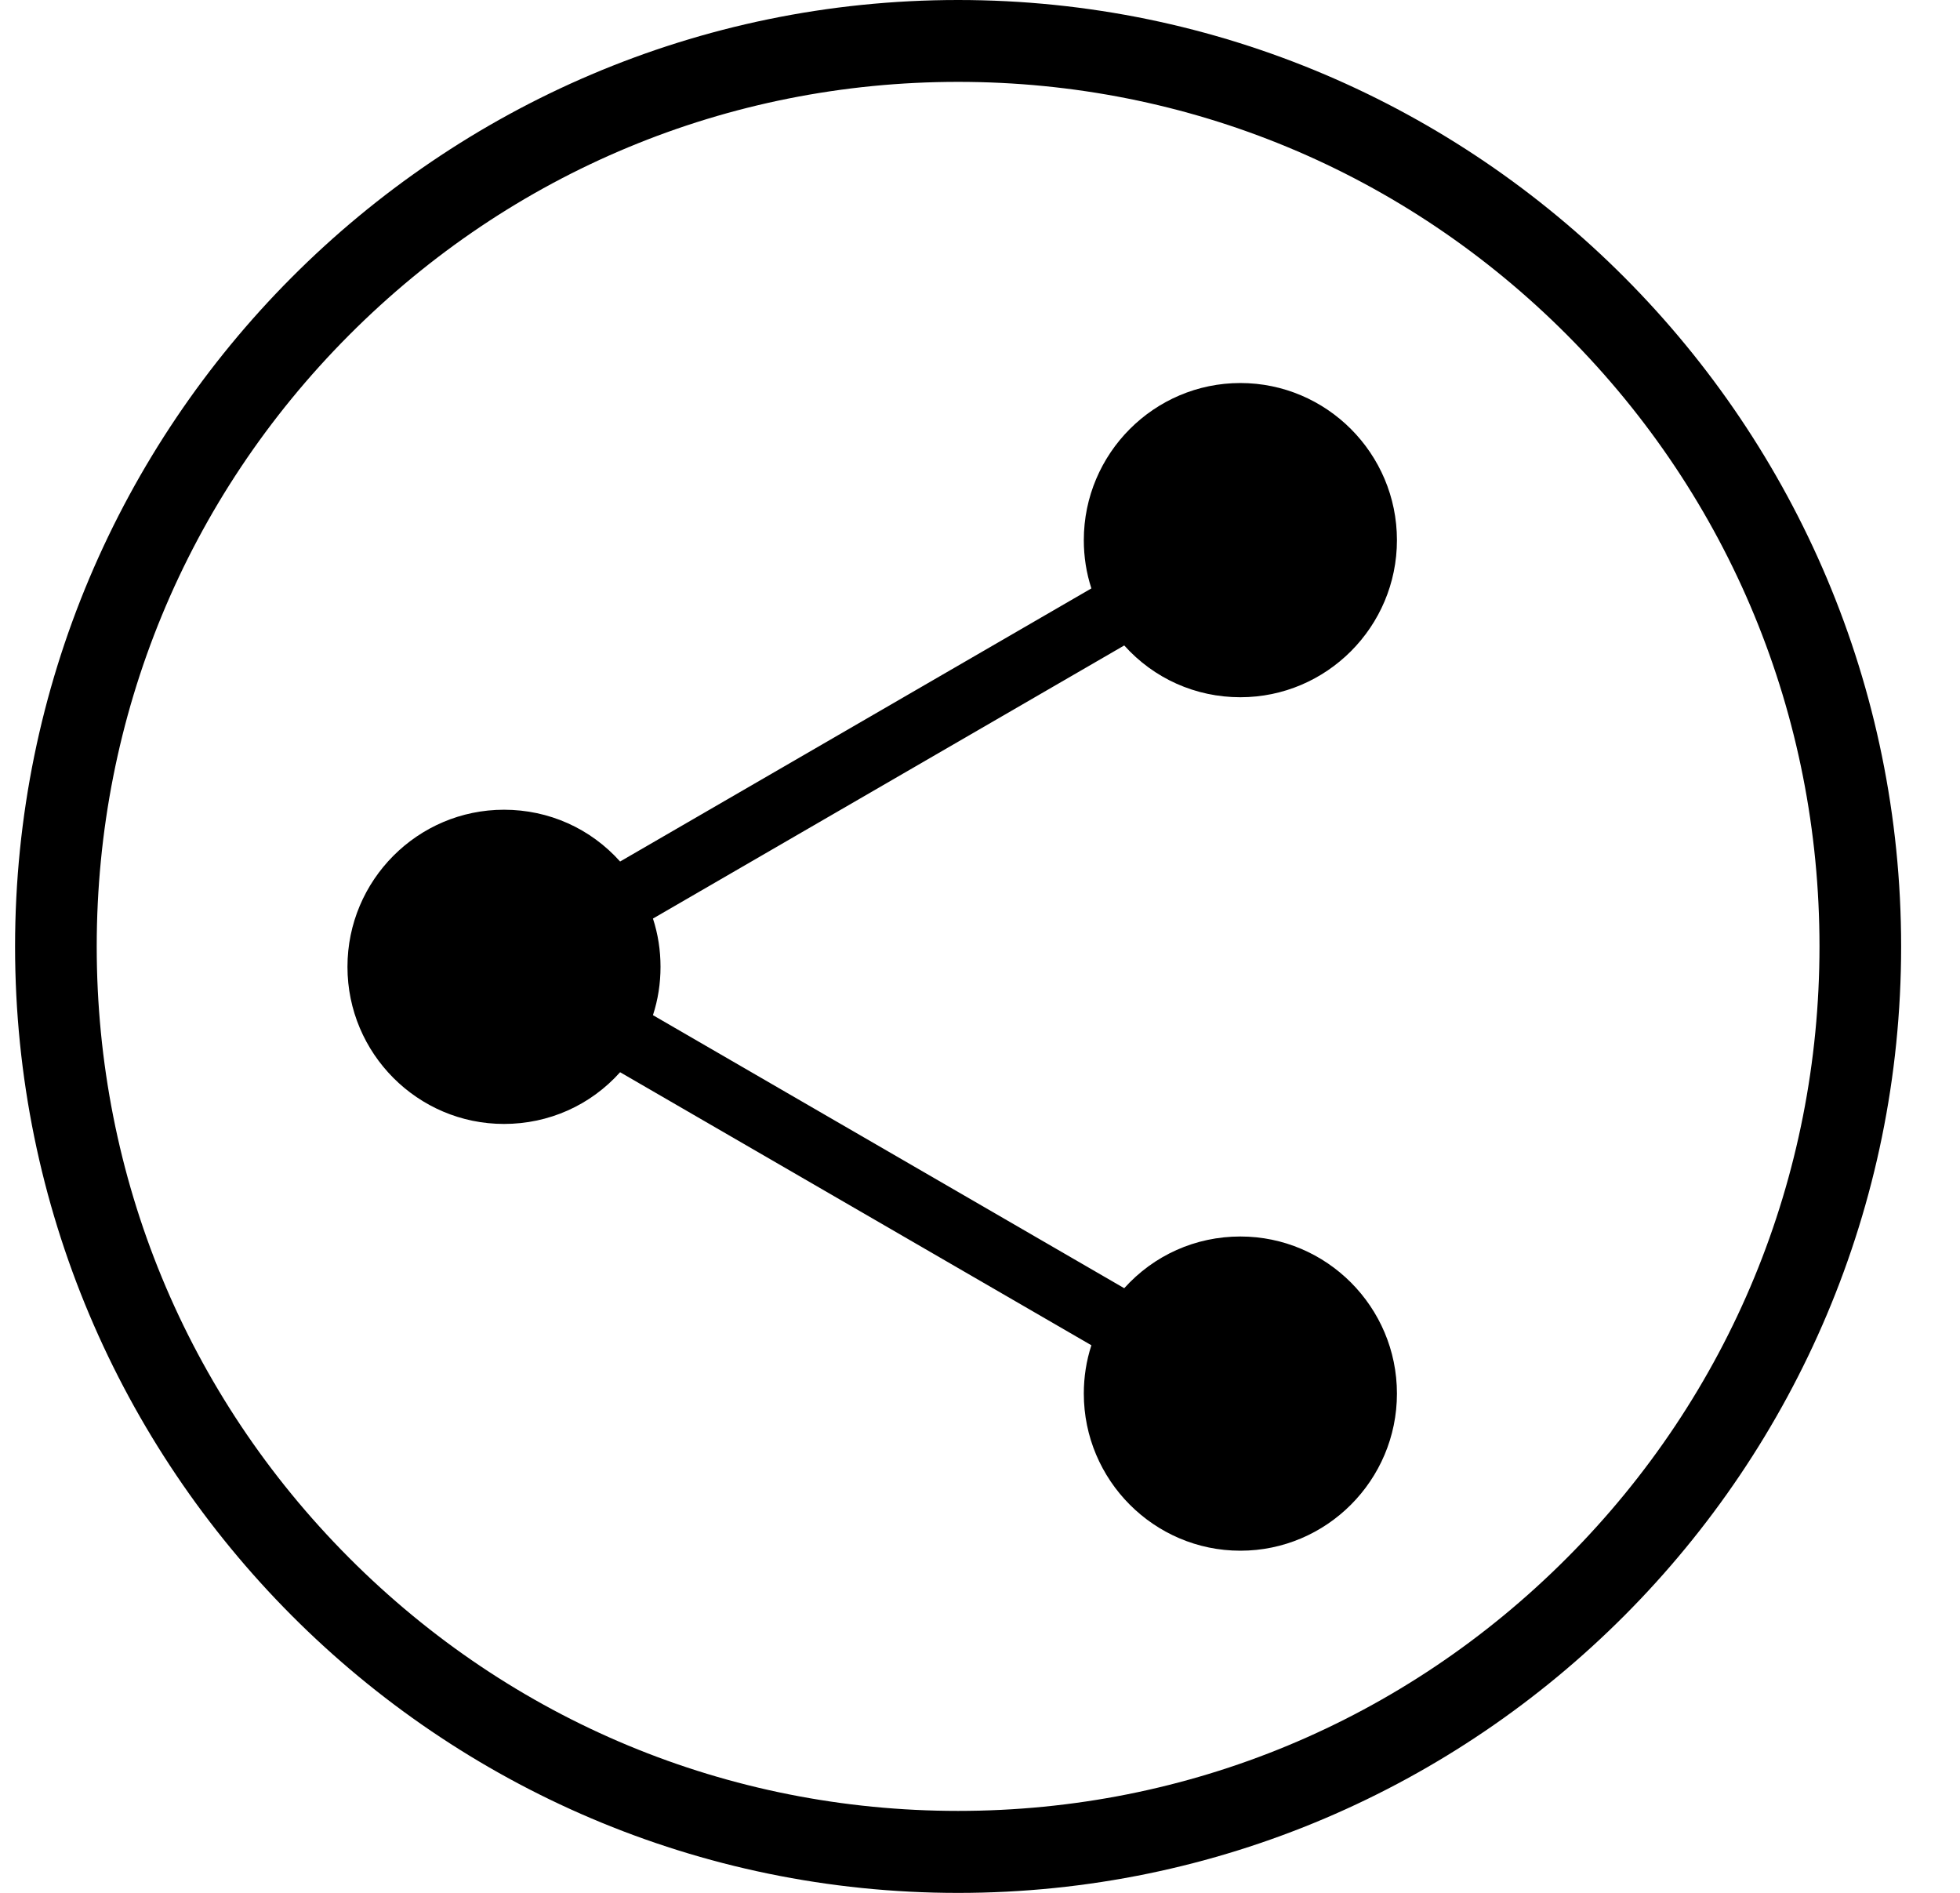 <svg width="29" height="28" viewBox="0 0 29 28" fill="none" xmlns="http://www.w3.org/2000/svg">
<g id="Isolation_Mode" clip-path="url(#clip0_2548_6157)">
<path id="Vector" d="M14.176 0C6.482 0 0.223 6.28 0.223 14.001C0.223 21.721 6.482 28.001 14.176 28.001C21.87 28.001 28.129 21.721 28.129 14.001C28.129 6.28 21.869 0 14.176 0ZM14.176 26.788C10.771 26.788 7.571 25.458 5.164 23.043C2.756 20.627 1.431 17.416 1.431 14.001C1.431 10.585 2.757 7.373 5.164 4.958C7.571 2.543 10.771 1.211 14.176 1.211C17.581 1.211 20.781 2.542 23.188 4.957C25.596 7.373 26.921 10.584 26.921 13.999C26.921 17.415 25.595 20.627 23.188 23.042C20.78 25.458 17.58 26.788 14.176 26.788V26.788Z" fill="black"/>
<path id="Vector_2" d="M18.352 18.291C17.689 18.291 17.073 18.568 16.634 19.056L9.661 15.017C9.736 14.787 9.773 14.548 9.773 14.302C9.773 14.057 9.736 13.818 9.661 13.588L16.634 9.548C17.073 10.037 17.689 10.314 18.352 10.314C19.629 10.314 20.669 9.271 20.669 7.99C20.669 6.709 19.629 5.666 18.352 5.666C17.076 5.666 16.036 6.709 16.036 7.99C16.036 8.235 16.073 8.474 16.148 8.704L9.175 12.744C8.737 12.255 8.121 11.978 7.457 11.978C6.18 11.978 5.141 13.021 5.141 14.302C5.141 15.584 6.18 16.626 7.457 16.626C8.12 16.626 8.737 16.35 9.175 15.861L16.148 19.9C16.073 20.131 16.036 20.37 16.036 20.615C16.036 21.896 17.076 22.939 18.352 22.939C19.629 22.939 20.669 21.896 20.669 20.615C20.669 19.334 19.629 18.291 18.352 18.291Z" fill="black"/>
</g>
<defs>
<clipPath id="clip0_2548_6157">
<rect width="27.906" height="28" fill="white" transform="translate(0.223)"/>
</clipPath>
</defs>
</svg>
